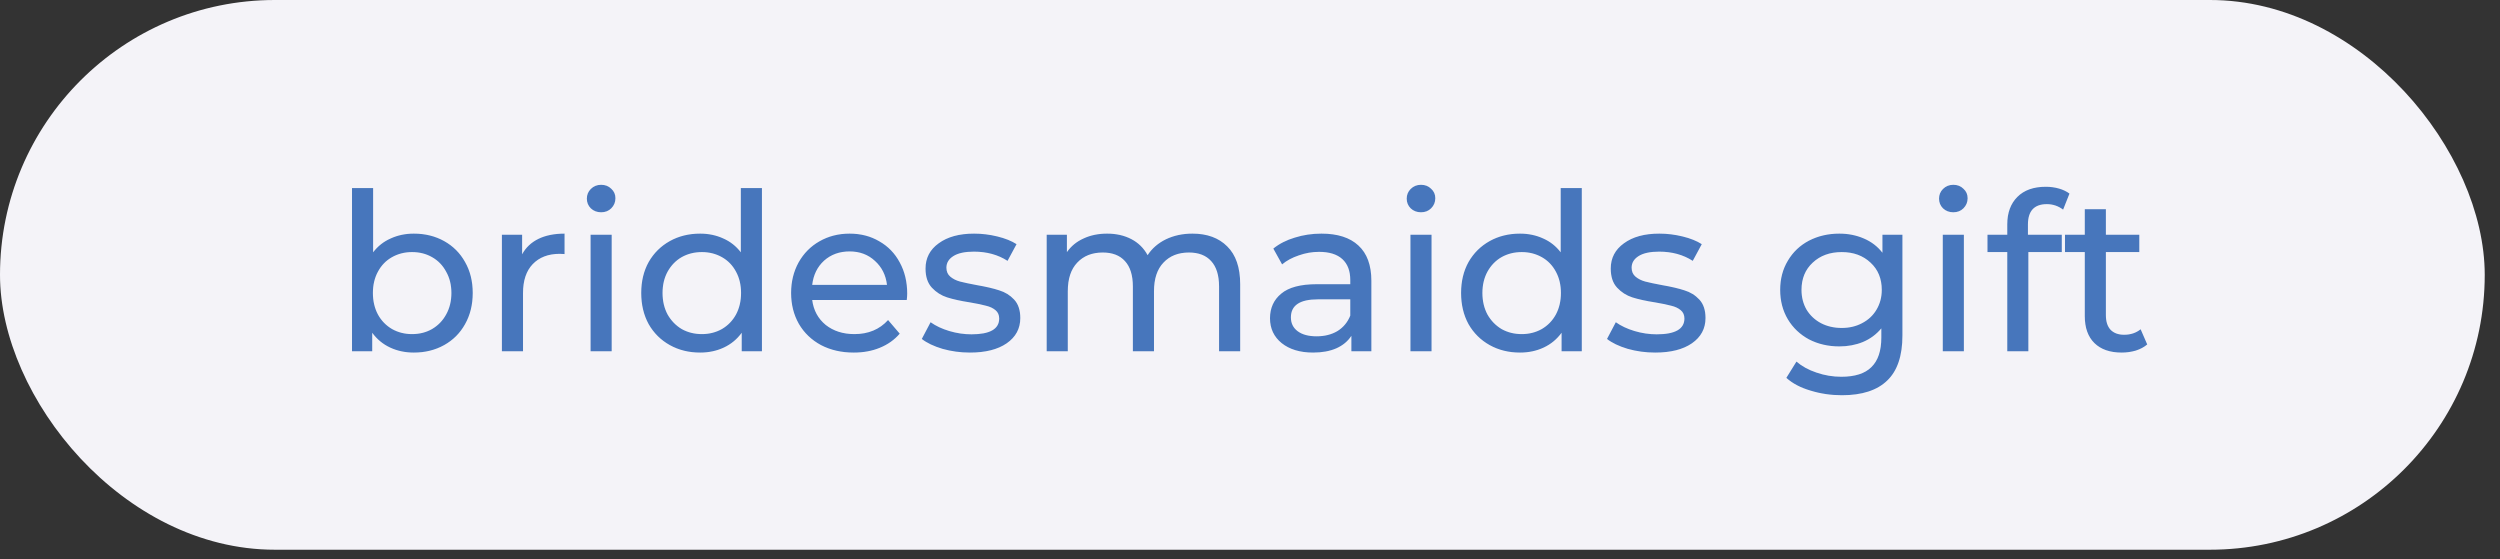 <?xml version="1.0" encoding="UTF-8"?> <svg xmlns="http://www.w3.org/2000/svg" width="161" height="36" viewBox="0 0 161 36" fill="none"><rect x="0" y="0" width="161" height="36" fill="#333333" stroke="none"/> <rect width="160.017" height="35.402" rx="17.701" fill="#F4F3F8"></rect> <path d="M26.649 15.045C27.376 15.045 28.027 15.205 28.603 15.526C29.179 15.847 29.627 16.295 29.948 16.871C30.279 17.447 30.444 18.113 30.444 18.868C30.444 19.623 30.279 20.294 29.948 20.879C29.627 21.455 29.179 21.903 28.603 22.224C28.027 22.545 27.376 22.706 26.649 22.706C26.092 22.706 25.582 22.597 25.119 22.38C24.657 22.163 24.274 21.846 23.972 21.431V22.621H22.669V12.113H24.029V16.248C24.331 15.852 24.709 15.554 25.162 15.356C25.615 15.148 26.111 15.045 26.649 15.045ZM26.535 21.516C27.017 21.516 27.446 21.407 27.824 21.19C28.211 20.964 28.513 20.652 28.73 20.256C28.957 19.85 29.07 19.387 29.07 18.868C29.07 18.349 28.957 17.891 28.73 17.494C28.513 17.088 28.211 16.777 27.824 16.56C27.446 16.343 27.017 16.234 26.535 16.234C26.063 16.234 25.634 16.343 25.247 16.56C24.86 16.777 24.558 17.088 24.34 17.494C24.123 17.891 24.015 18.349 24.015 18.868C24.015 19.387 24.123 19.85 24.34 20.256C24.558 20.652 24.86 20.964 25.247 21.19C25.634 21.407 26.063 21.516 26.535 21.516ZM33.625 16.376C33.861 15.941 34.21 15.611 34.673 15.384C35.135 15.158 35.697 15.045 36.358 15.045V16.361C36.282 16.352 36.179 16.347 36.046 16.347C35.31 16.347 34.73 16.569 34.305 17.013C33.889 17.447 33.682 18.07 33.682 18.882V22.621H32.322V15.115H33.625V16.376ZM38.033 15.115H39.393V22.621H38.033V15.115ZM38.713 13.671C38.449 13.671 38.227 13.586 38.048 13.416C37.878 13.246 37.793 13.038 37.793 12.793C37.793 12.547 37.878 12.34 38.048 12.17C38.227 11.991 38.449 11.901 38.713 11.901C38.977 11.901 39.195 11.986 39.365 12.156C39.544 12.316 39.634 12.519 39.634 12.765C39.634 13.02 39.544 13.237 39.365 13.416C39.195 13.586 38.977 13.671 38.713 13.671ZM49.069 12.113V22.621H47.766V21.431C47.464 21.846 47.082 22.163 46.619 22.38C46.157 22.597 45.647 22.706 45.09 22.706C44.363 22.706 43.712 22.545 43.136 22.224C42.56 21.903 42.107 21.455 41.776 20.879C41.455 20.294 41.295 19.623 41.295 18.868C41.295 18.113 41.455 17.447 41.776 16.871C42.107 16.295 42.56 15.847 43.136 15.526C43.712 15.205 44.363 15.045 45.09 15.045C45.628 15.045 46.123 15.148 46.577 15.356C47.03 15.554 47.407 15.852 47.709 16.248V12.113H49.069ZM45.203 21.516C45.675 21.516 46.105 21.407 46.492 21.19C46.879 20.964 47.181 20.652 47.398 20.256C47.615 19.85 47.724 19.387 47.724 18.868C47.724 18.349 47.615 17.891 47.398 17.494C47.181 17.088 46.879 16.777 46.492 16.56C46.105 16.343 45.675 16.234 45.203 16.234C44.722 16.234 44.287 16.343 43.9 16.56C43.523 16.777 43.221 17.088 42.994 17.494C42.777 17.891 42.668 18.349 42.668 18.868C42.668 19.387 42.777 19.85 42.994 20.256C43.221 20.652 43.523 20.964 43.9 21.19C44.287 21.407 44.722 21.516 45.203 21.516ZM58.424 18.91C58.424 19.014 58.415 19.151 58.396 19.321H52.307C52.392 19.982 52.68 20.515 53.17 20.921C53.671 21.318 54.289 21.516 55.026 21.516C55.922 21.516 56.645 21.214 57.192 20.61L57.943 21.488C57.603 21.884 57.178 22.186 56.668 22.394C56.168 22.602 55.606 22.706 54.983 22.706C54.19 22.706 53.487 22.545 52.873 22.224C52.26 21.894 51.783 21.436 51.443 20.851C51.112 20.265 50.947 19.604 50.947 18.868C50.947 18.141 51.108 17.485 51.429 16.9C51.759 16.314 52.208 15.861 52.774 15.54C53.35 15.21 53.997 15.045 54.714 15.045C55.431 15.045 56.069 15.21 56.626 15.54C57.192 15.861 57.631 16.314 57.943 16.9C58.264 17.485 58.424 18.155 58.424 18.91ZM54.714 16.192C54.063 16.192 53.515 16.39 53.071 16.786C52.637 17.183 52.382 17.702 52.307 18.344H57.121C57.046 17.712 56.786 17.197 56.343 16.8C55.908 16.395 55.365 16.192 54.714 16.192ZM62.464 22.706C61.851 22.706 61.261 22.625 60.694 22.465C60.128 22.295 59.684 22.082 59.363 21.828L59.93 20.751C60.26 20.987 60.661 21.176 61.133 21.318C61.605 21.459 62.082 21.53 62.563 21.53C63.753 21.53 64.348 21.19 64.348 20.511C64.348 20.284 64.267 20.105 64.107 19.973C63.947 19.84 63.743 19.746 63.498 19.689C63.262 19.623 62.922 19.552 62.478 19.477C61.874 19.383 61.379 19.274 60.992 19.151C60.614 19.029 60.288 18.821 60.014 18.528C59.741 18.235 59.604 17.825 59.604 17.296C59.604 16.616 59.887 16.074 60.453 15.668C61.02 15.252 61.78 15.045 62.733 15.045C63.234 15.045 63.734 15.106 64.234 15.229C64.735 15.351 65.145 15.517 65.466 15.724L64.886 16.8C64.272 16.404 63.55 16.206 62.719 16.206C62.143 16.206 61.704 16.3 61.402 16.489C61.1 16.678 60.949 16.928 60.949 17.239C60.949 17.485 61.034 17.678 61.204 17.82C61.374 17.962 61.582 18.066 61.827 18.132C62.082 18.198 62.436 18.273 62.889 18.358C63.493 18.462 63.98 18.575 64.348 18.698C64.725 18.811 65.046 19.01 65.311 19.293C65.575 19.576 65.707 19.973 65.707 20.482C65.707 21.162 65.415 21.705 64.829 22.111C64.253 22.507 63.465 22.706 62.464 22.706ZM76.795 15.045C77.739 15.045 78.485 15.318 79.032 15.866C79.589 16.413 79.868 17.225 79.868 18.302V22.621H78.508V18.457C78.508 17.73 78.338 17.183 77.999 16.815C77.668 16.447 77.191 16.262 76.568 16.262C75.879 16.262 75.332 16.48 74.926 16.914C74.52 17.339 74.317 17.952 74.317 18.755V22.621H72.957V18.457C72.957 17.73 72.787 17.183 72.447 16.815C72.117 16.447 71.64 16.262 71.017 16.262C70.328 16.262 69.781 16.48 69.374 16.914C68.969 17.339 68.766 17.952 68.766 18.755V22.621H67.406V15.115H68.709V16.234C68.983 15.847 69.341 15.554 69.785 15.356C70.229 15.148 70.734 15.045 71.3 15.045C71.886 15.045 72.405 15.163 72.858 15.399C73.311 15.635 73.66 15.979 73.906 16.432C74.189 15.998 74.581 15.658 75.081 15.413C75.591 15.167 76.162 15.045 76.795 15.045ZM85.102 15.045C86.141 15.045 86.934 15.3 87.481 15.809C88.038 16.319 88.317 17.079 88.317 18.089V22.621H87.028V21.629C86.801 21.979 86.476 22.248 86.051 22.436C85.635 22.616 85.14 22.706 84.564 22.706C83.724 22.706 83.049 22.503 82.539 22.097C82.039 21.691 81.788 21.157 81.788 20.497C81.788 19.836 82.029 19.307 82.511 18.91C82.992 18.505 83.757 18.302 84.805 18.302H86.957V18.032C86.957 17.447 86.787 16.999 86.447 16.687C86.108 16.376 85.607 16.22 84.946 16.22C84.503 16.22 84.068 16.295 83.644 16.447C83.219 16.588 82.86 16.782 82.567 17.027L82.001 16.008C82.388 15.696 82.85 15.46 83.389 15.3C83.927 15.13 84.498 15.045 85.102 15.045ZM84.791 21.658C85.31 21.658 85.758 21.544 86.136 21.318C86.513 21.082 86.787 20.751 86.957 20.326V19.279H84.861C83.71 19.279 83.134 19.666 83.134 20.44C83.134 20.817 83.28 21.115 83.573 21.332C83.865 21.549 84.271 21.658 84.791 21.658ZM90.832 15.115H92.192V22.621H90.832V15.115ZM91.512 13.671C91.248 13.671 91.026 13.586 90.847 13.416C90.677 13.246 90.592 13.038 90.592 12.793C90.592 12.547 90.677 12.34 90.847 12.17C91.026 11.991 91.248 11.901 91.512 11.901C91.776 11.901 91.994 11.986 92.163 12.156C92.343 12.316 92.433 12.519 92.433 12.765C92.433 13.02 92.343 13.237 92.163 13.416C91.994 13.586 91.776 13.671 91.512 13.671ZM101.868 12.113V22.621H100.565V21.431C100.263 21.846 99.881 22.163 99.418 22.38C98.956 22.597 98.446 22.706 97.889 22.706C97.162 22.706 96.51 22.545 95.934 22.224C95.359 21.903 94.906 21.455 94.575 20.879C94.254 20.294 94.094 19.623 94.094 18.868C94.094 18.113 94.254 17.447 94.575 16.871C94.906 16.295 95.359 15.847 95.934 15.526C96.51 15.205 97.162 15.045 97.889 15.045C98.427 15.045 98.922 15.148 99.376 15.356C99.829 15.554 100.206 15.852 100.508 16.248V12.113H101.868ZM98.002 21.516C98.474 21.516 98.903 21.407 99.291 21.19C99.678 20.964 99.98 20.652 100.197 20.256C100.414 19.85 100.523 19.387 100.523 18.868C100.523 18.349 100.414 17.891 100.197 17.494C99.98 17.088 99.678 16.777 99.291 16.56C98.903 16.343 98.474 16.234 98.002 16.234C97.52 16.234 97.086 16.343 96.699 16.56C96.322 16.777 96.019 17.088 95.793 17.494C95.576 17.891 95.467 18.349 95.467 18.868C95.467 19.387 95.576 19.85 95.793 20.256C96.019 20.652 96.322 20.964 96.699 21.19C97.086 21.407 97.52 21.516 98.002 21.516ZM106.593 22.706C105.979 22.706 105.389 22.625 104.822 22.465C104.256 22.295 103.812 22.082 103.491 21.828L104.058 20.751C104.388 20.987 104.789 21.176 105.261 21.318C105.733 21.459 106.21 21.53 106.692 21.53C107.881 21.53 108.476 21.19 108.476 20.511C108.476 20.284 108.396 20.105 108.235 19.973C108.075 19.84 107.872 19.746 107.626 19.689C107.39 19.623 107.05 19.552 106.607 19.477C106.002 19.383 105.507 19.274 105.12 19.151C104.742 19.029 104.416 18.821 104.143 18.528C103.869 18.235 103.732 17.825 103.732 17.296C103.732 16.616 104.015 16.074 104.582 15.668C105.148 15.252 105.908 15.045 106.862 15.045C107.362 15.045 107.862 15.106 108.363 15.229C108.863 15.351 109.274 15.517 109.595 15.724L109.014 16.8C108.4 16.404 107.678 16.206 106.847 16.206C106.272 16.206 105.833 16.3 105.53 16.489C105.228 16.678 105.077 16.928 105.077 17.239C105.077 17.485 105.162 17.678 105.332 17.82C105.502 17.962 105.71 18.066 105.955 18.132C106.21 18.198 106.564 18.273 107.017 18.358C107.622 18.462 108.108 18.575 108.476 18.698C108.854 18.811 109.175 19.01 109.439 19.293C109.703 19.576 109.835 19.973 109.835 20.482C109.835 21.162 109.543 21.705 108.957 22.111C108.381 22.507 107.593 22.706 106.593 22.706ZM122.517 15.115V21.601C122.517 22.913 122.191 23.881 121.54 24.504C120.888 25.137 119.916 25.453 118.623 25.453C117.915 25.453 117.24 25.354 116.598 25.155C115.956 24.967 115.436 24.693 115.04 24.334L115.691 23.286C116.041 23.588 116.47 23.824 116.98 23.994C117.499 24.174 118.033 24.263 118.58 24.263C119.458 24.263 120.105 24.056 120.52 23.64C120.945 23.225 121.157 22.592 121.157 21.743V21.148C120.836 21.535 120.44 21.828 119.968 22.026C119.505 22.215 119 22.309 118.453 22.309C117.735 22.309 117.084 22.158 116.498 21.856C115.923 21.544 115.469 21.115 115.139 20.567C114.809 20.01 114.643 19.378 114.643 18.67C114.643 17.962 114.809 17.334 115.139 16.786C115.469 16.229 115.923 15.8 116.498 15.498C117.084 15.196 117.735 15.045 118.453 15.045C119.019 15.045 119.543 15.148 120.025 15.356C120.515 15.564 120.917 15.871 121.228 16.276V15.115H122.517ZM118.608 21.12C119.099 21.12 119.538 21.016 119.925 20.808C120.322 20.6 120.629 20.312 120.846 19.944C121.072 19.567 121.186 19.142 121.186 18.67C121.186 17.943 120.945 17.358 120.463 16.914C119.982 16.461 119.364 16.234 118.608 16.234C117.844 16.234 117.221 16.461 116.739 16.914C116.258 17.358 116.017 17.943 116.017 18.67C116.017 19.142 116.126 19.567 116.343 19.944C116.569 20.312 116.876 20.6 117.263 20.808C117.66 21.016 118.108 21.12 118.608 21.12ZM125.114 15.115H126.474V22.621H125.114V15.115ZM125.794 13.671C125.53 13.671 125.308 13.586 125.128 13.416C124.959 13.246 124.874 13.038 124.874 12.793C124.874 12.547 124.959 12.34 125.128 12.17C125.308 11.991 125.53 11.901 125.794 11.901C126.058 11.901 126.276 11.986 126.445 12.156C126.625 12.316 126.715 12.519 126.715 12.765C126.715 13.02 126.625 13.237 126.445 13.416C126.276 13.586 126.058 13.671 125.794 13.671ZM131.817 13.147C131.005 13.147 130.599 13.586 130.599 14.464V15.115H132.78V16.234H130.627V22.621H129.268V16.234H127.993V15.115H129.268V14.45C129.268 13.704 129.485 13.114 129.919 12.68C130.353 12.245 130.962 12.028 131.746 12.028C132.048 12.028 132.331 12.066 132.595 12.142C132.86 12.217 133.086 12.326 133.275 12.467L132.865 13.501C132.553 13.265 132.204 13.147 131.817 13.147ZM138.282 22.182C138.083 22.352 137.838 22.484 137.545 22.578C137.253 22.663 136.95 22.706 136.639 22.706C135.884 22.706 135.298 22.503 134.883 22.097C134.468 21.691 134.26 21.11 134.26 20.355V16.234H132.985V15.115H134.26V13.473H135.619V15.115H137.772V16.234H135.619V20.298C135.619 20.704 135.718 21.016 135.917 21.233C136.124 21.45 136.417 21.558 136.795 21.558C137.21 21.558 137.564 21.441 137.857 21.204L138.282 22.182Z" fill="white"></path> <path d="M26.649 15.045C27.376 15.045 28.027 15.205 28.603 15.526C29.179 15.847 29.627 16.295 29.948 16.871C30.279 17.447 30.444 18.113 30.444 18.868C30.444 19.623 30.279 20.294 29.948 20.879C29.627 21.455 29.179 21.903 28.603 22.224C28.027 22.545 27.376 22.706 26.649 22.706C26.092 22.706 25.582 22.597 25.119 22.38C24.657 22.163 24.274 21.846 23.972 21.431V22.621H22.669V12.113H24.029V16.248C24.331 15.852 24.709 15.554 25.162 15.356C25.615 15.148 26.111 15.045 26.649 15.045ZM26.535 21.516C27.017 21.516 27.446 21.407 27.824 21.19C28.211 20.964 28.513 20.652 28.73 20.256C28.957 19.85 29.07 19.387 29.07 18.868C29.07 18.349 28.957 17.891 28.73 17.494C28.513 17.088 28.211 16.777 27.824 16.56C27.446 16.343 27.017 16.234 26.535 16.234C26.063 16.234 25.634 16.343 25.247 16.56C24.86 16.777 24.558 17.088 24.34 17.494C24.123 17.891 24.015 18.349 24.015 18.868C24.015 19.387 24.123 19.85 24.34 20.256C24.558 20.652 24.86 20.964 25.247 21.19C25.634 21.407 26.063 21.516 26.535 21.516ZM33.625 16.376C33.861 15.941 34.21 15.611 34.673 15.384C35.135 15.158 35.697 15.045 36.358 15.045V16.361C36.282 16.352 36.179 16.347 36.046 16.347C35.31 16.347 34.73 16.569 34.305 17.013C33.889 17.447 33.682 18.07 33.682 18.882V22.621H32.322V15.115H33.625V16.376ZM38.033 15.115H39.393V22.621H38.033V15.115ZM38.713 13.671C38.449 13.671 38.227 13.586 38.048 13.416C37.878 13.246 37.793 13.038 37.793 12.793C37.793 12.547 37.878 12.34 38.048 12.17C38.227 11.991 38.449 11.901 38.713 11.901C38.977 11.901 39.195 11.986 39.365 12.156C39.544 12.316 39.634 12.519 39.634 12.765C39.634 13.02 39.544 13.237 39.365 13.416C39.195 13.586 38.977 13.671 38.713 13.671ZM49.069 12.113V22.621H47.766V21.431C47.464 21.846 47.082 22.163 46.619 22.38C46.157 22.597 45.647 22.706 45.09 22.706C44.363 22.706 43.712 22.545 43.136 22.224C42.56 21.903 42.107 21.455 41.776 20.879C41.455 20.294 41.295 19.623 41.295 18.868C41.295 18.113 41.455 17.447 41.776 16.871C42.107 16.295 42.56 15.847 43.136 15.526C43.712 15.205 44.363 15.045 45.09 15.045C45.628 15.045 46.123 15.148 46.577 15.356C47.03 15.554 47.407 15.852 47.709 16.248V12.113H49.069ZM45.203 21.516C45.675 21.516 46.105 21.407 46.492 21.19C46.879 20.964 47.181 20.652 47.398 20.256C47.615 19.85 47.724 19.387 47.724 18.868C47.724 18.349 47.615 17.891 47.398 17.494C47.181 17.088 46.879 16.777 46.492 16.56C46.105 16.343 45.675 16.234 45.203 16.234C44.722 16.234 44.287 16.343 43.9 16.56C43.523 16.777 43.221 17.088 42.994 17.494C42.777 17.891 42.668 18.349 42.668 18.868C42.668 19.387 42.777 19.85 42.994 20.256C43.221 20.652 43.523 20.964 43.9 21.19C44.287 21.407 44.722 21.516 45.203 21.516ZM58.424 18.91C58.424 19.014 58.415 19.151 58.396 19.321H52.307C52.392 19.982 52.68 20.515 53.17 20.921C53.671 21.318 54.289 21.516 55.026 21.516C55.922 21.516 56.645 21.214 57.192 20.61L57.943 21.488C57.603 21.884 57.178 22.186 56.668 22.394C56.168 22.602 55.606 22.706 54.983 22.706C54.19 22.706 53.487 22.545 52.873 22.224C52.26 21.894 51.783 21.436 51.443 20.851C51.112 20.265 50.947 19.604 50.947 18.868C50.947 18.141 51.108 17.485 51.429 16.9C51.759 16.314 52.208 15.861 52.774 15.54C53.35 15.21 53.997 15.045 54.714 15.045C55.431 15.045 56.069 15.21 56.626 15.54C57.192 15.861 57.631 16.314 57.943 16.9C58.264 17.485 58.424 18.155 58.424 18.91ZM54.714 16.192C54.063 16.192 53.515 16.39 53.071 16.786C52.637 17.183 52.382 17.702 52.307 18.344H57.121C57.046 17.712 56.786 17.197 56.343 16.8C55.908 16.395 55.365 16.192 54.714 16.192ZM62.464 22.706C61.851 22.706 61.261 22.625 60.694 22.465C60.128 22.295 59.684 22.082 59.363 21.828L59.93 20.751C60.26 20.987 60.661 21.176 61.133 21.318C61.605 21.459 62.082 21.53 62.563 21.53C63.753 21.53 64.348 21.19 64.348 20.511C64.348 20.284 64.267 20.105 64.107 19.973C63.947 19.84 63.743 19.746 63.498 19.689C63.262 19.623 62.922 19.552 62.478 19.477C61.874 19.383 61.379 19.274 60.992 19.151C60.614 19.029 60.288 18.821 60.014 18.528C59.741 18.235 59.604 17.825 59.604 17.296C59.604 16.616 59.887 16.074 60.453 15.668C61.02 15.252 61.78 15.045 62.733 15.045C63.234 15.045 63.734 15.106 64.234 15.229C64.735 15.351 65.145 15.517 65.466 15.724L64.886 16.8C64.272 16.404 63.55 16.206 62.719 16.206C62.143 16.206 61.704 16.3 61.402 16.489C61.1 16.678 60.949 16.928 60.949 17.239C60.949 17.485 61.034 17.678 61.204 17.82C61.374 17.962 61.582 18.066 61.827 18.132C62.082 18.198 62.436 18.273 62.889 18.358C63.493 18.462 63.98 18.575 64.348 18.698C64.725 18.811 65.046 19.01 65.311 19.293C65.575 19.576 65.707 19.973 65.707 20.482C65.707 21.162 65.415 21.705 64.829 22.111C64.253 22.507 63.465 22.706 62.464 22.706ZM76.795 15.045C77.739 15.045 78.485 15.318 79.032 15.866C79.589 16.413 79.868 17.225 79.868 18.302V22.621H78.508V18.457C78.508 17.73 78.338 17.183 77.999 16.815C77.668 16.447 77.191 16.262 76.568 16.262C75.879 16.262 75.332 16.48 74.926 16.914C74.52 17.339 74.317 17.952 74.317 18.755V22.621H72.957V18.457C72.957 17.73 72.787 17.183 72.447 16.815C72.117 16.447 71.64 16.262 71.017 16.262C70.328 16.262 69.781 16.48 69.374 16.914C68.969 17.339 68.766 17.952 68.766 18.755V22.621H67.406V15.115H68.709V16.234C68.983 15.847 69.341 15.554 69.785 15.356C70.229 15.148 70.734 15.045 71.3 15.045C71.886 15.045 72.405 15.163 72.858 15.399C73.311 15.635 73.66 15.979 73.906 16.432C74.189 15.998 74.581 15.658 75.081 15.413C75.591 15.167 76.162 15.045 76.795 15.045ZM85.102 15.045C86.141 15.045 86.934 15.3 87.481 15.809C88.038 16.319 88.317 17.079 88.317 18.089V22.621H87.028V21.629C86.801 21.979 86.476 22.248 86.051 22.436C85.635 22.616 85.14 22.706 84.564 22.706C83.724 22.706 83.049 22.503 82.539 22.097C82.039 21.691 81.788 21.157 81.788 20.497C81.788 19.836 82.029 19.307 82.511 18.91C82.992 18.505 83.757 18.302 84.805 18.302H86.957V18.032C86.957 17.447 86.787 16.999 86.447 16.687C86.108 16.376 85.607 16.22 84.946 16.22C84.503 16.22 84.068 16.295 83.644 16.447C83.219 16.588 82.86 16.782 82.567 17.027L82.001 16.008C82.388 15.696 82.85 15.46 83.389 15.3C83.927 15.13 84.498 15.045 85.102 15.045ZM84.791 21.658C85.31 21.658 85.758 21.544 86.136 21.318C86.513 21.082 86.787 20.751 86.957 20.326V19.279H84.861C83.71 19.279 83.134 19.666 83.134 20.44C83.134 20.817 83.28 21.115 83.573 21.332C83.865 21.549 84.271 21.658 84.791 21.658ZM90.832 15.115H92.192V22.621H90.832V15.115ZM91.512 13.671C91.248 13.671 91.026 13.586 90.847 13.416C90.677 13.246 90.592 13.038 90.592 12.793C90.592 12.547 90.677 12.34 90.847 12.17C91.026 11.991 91.248 11.901 91.512 11.901C91.776 11.901 91.994 11.986 92.163 12.156C92.343 12.316 92.433 12.519 92.433 12.765C92.433 13.02 92.343 13.237 92.163 13.416C91.994 13.586 91.776 13.671 91.512 13.671ZM101.868 12.113V22.621H100.565V21.431C100.263 21.846 99.881 22.163 99.418 22.38C98.956 22.597 98.446 22.706 97.889 22.706C97.162 22.706 96.51 22.545 95.934 22.224C95.359 21.903 94.906 21.455 94.575 20.879C94.254 20.294 94.094 19.623 94.094 18.868C94.094 18.113 94.254 17.447 94.575 16.871C94.906 16.295 95.359 15.847 95.934 15.526C96.51 15.205 97.162 15.045 97.889 15.045C98.427 15.045 98.922 15.148 99.376 15.356C99.829 15.554 100.206 15.852 100.508 16.248V12.113H101.868ZM98.002 21.516C98.474 21.516 98.903 21.407 99.291 21.19C99.678 20.964 99.98 20.652 100.197 20.256C100.414 19.85 100.523 19.387 100.523 18.868C100.523 18.349 100.414 17.891 100.197 17.494C99.98 17.088 99.678 16.777 99.291 16.56C98.903 16.343 98.474 16.234 98.002 16.234C97.52 16.234 97.086 16.343 96.699 16.56C96.322 16.777 96.019 17.088 95.793 17.494C95.576 17.891 95.467 18.349 95.467 18.868C95.467 19.387 95.576 19.85 95.793 20.256C96.019 20.652 96.322 20.964 96.699 21.19C97.086 21.407 97.52 21.516 98.002 21.516ZM106.593 22.706C105.979 22.706 105.389 22.625 104.822 22.465C104.256 22.295 103.812 22.082 103.491 21.828L104.058 20.751C104.388 20.987 104.789 21.176 105.261 21.318C105.733 21.459 106.21 21.53 106.692 21.53C107.881 21.53 108.476 21.19 108.476 20.511C108.476 20.284 108.396 20.105 108.235 19.973C108.075 19.84 107.872 19.746 107.626 19.689C107.39 19.623 107.05 19.552 106.607 19.477C106.002 19.383 105.507 19.274 105.12 19.151C104.742 19.029 104.416 18.821 104.143 18.528C103.869 18.235 103.732 17.825 103.732 17.296C103.732 16.616 104.015 16.074 104.582 15.668C105.148 15.252 105.908 15.045 106.862 15.045C107.362 15.045 107.862 15.106 108.363 15.229C108.863 15.351 109.274 15.517 109.595 15.724L109.014 16.8C108.4 16.404 107.678 16.206 106.847 16.206C106.272 16.206 105.833 16.3 105.53 16.489C105.228 16.678 105.077 16.928 105.077 17.239C105.077 17.485 105.162 17.678 105.332 17.82C105.502 17.962 105.71 18.066 105.955 18.132C106.21 18.198 106.564 18.273 107.017 18.358C107.622 18.462 108.108 18.575 108.476 18.698C108.854 18.811 109.175 19.01 109.439 19.293C109.703 19.576 109.835 19.973 109.835 20.482C109.835 21.162 109.543 21.705 108.957 22.111C108.381 22.507 107.593 22.706 106.593 22.706ZM122.517 15.115V21.601C122.517 22.913 122.191 23.881 121.54 24.504C120.888 25.137 119.916 25.453 118.623 25.453C117.915 25.453 117.24 25.354 116.598 25.155C115.956 24.967 115.436 24.693 115.04 24.334L115.691 23.286C116.041 23.588 116.47 23.824 116.98 23.994C117.499 24.174 118.033 24.263 118.58 24.263C119.458 24.263 120.105 24.056 120.52 23.64C120.945 23.225 121.157 22.592 121.157 21.743V21.148C120.836 21.535 120.44 21.828 119.968 22.026C119.505 22.215 119 22.309 118.453 22.309C117.735 22.309 117.084 22.158 116.498 21.856C115.923 21.544 115.469 21.115 115.139 20.567C114.809 20.01 114.643 19.378 114.643 18.67C114.643 17.962 114.809 17.334 115.139 16.786C115.469 16.229 115.923 15.8 116.498 15.498C117.084 15.196 117.735 15.045 118.453 15.045C119.019 15.045 119.543 15.148 120.025 15.356C120.515 15.564 120.917 15.871 121.228 16.276V15.115H122.517ZM118.608 21.12C119.099 21.12 119.538 21.016 119.925 20.808C120.322 20.6 120.629 20.312 120.846 19.944C121.072 19.567 121.186 19.142 121.186 18.67C121.186 17.943 120.945 17.358 120.463 16.914C119.982 16.461 119.364 16.234 118.608 16.234C117.844 16.234 117.221 16.461 116.739 16.914C116.258 17.358 116.017 17.943 116.017 18.67C116.017 19.142 116.126 19.567 116.343 19.944C116.569 20.312 116.876 20.6 117.263 20.808C117.66 21.016 118.108 21.12 118.608 21.12ZM125.114 15.115H126.474V22.621H125.114V15.115ZM125.794 13.671C125.53 13.671 125.308 13.586 125.128 13.416C124.959 13.246 124.874 13.038 124.874 12.793C124.874 12.547 124.959 12.34 125.128 12.17C125.308 11.991 125.53 11.901 125.794 11.901C126.058 11.901 126.276 11.986 126.445 12.156C126.625 12.316 126.715 12.519 126.715 12.765C126.715 13.02 126.625 13.237 126.445 13.416C126.276 13.586 126.058 13.671 125.794 13.671ZM131.817 13.147C131.005 13.147 130.599 13.586 130.599 14.464V15.115H132.78V16.234H130.627V22.621H129.268V16.234H127.993V15.115H129.268V14.45C129.268 13.704 129.485 13.114 129.919 12.68C130.353 12.245 130.962 12.028 131.746 12.028C132.048 12.028 132.331 12.066 132.595 12.142C132.86 12.217 133.086 12.326 133.275 12.467L132.865 13.501C132.553 13.265 132.204 13.147 131.817 13.147ZM138.282 22.182C138.083 22.352 137.838 22.484 137.545 22.578C137.253 22.663 136.95 22.706 136.639 22.706C135.884 22.706 135.298 22.503 134.883 22.097C134.468 21.691 134.26 21.11 134.26 20.355V16.234H132.985V15.115H134.26V13.473H135.619V15.115H137.772V16.234H135.619V20.298C135.619 20.704 135.718 21.016 135.917 21.233C136.124 21.45 136.417 21.558 136.795 21.558C137.21 21.558 137.564 21.441 137.857 21.204L138.282 22.182Z" fill="#4776BC"></path> </svg> 